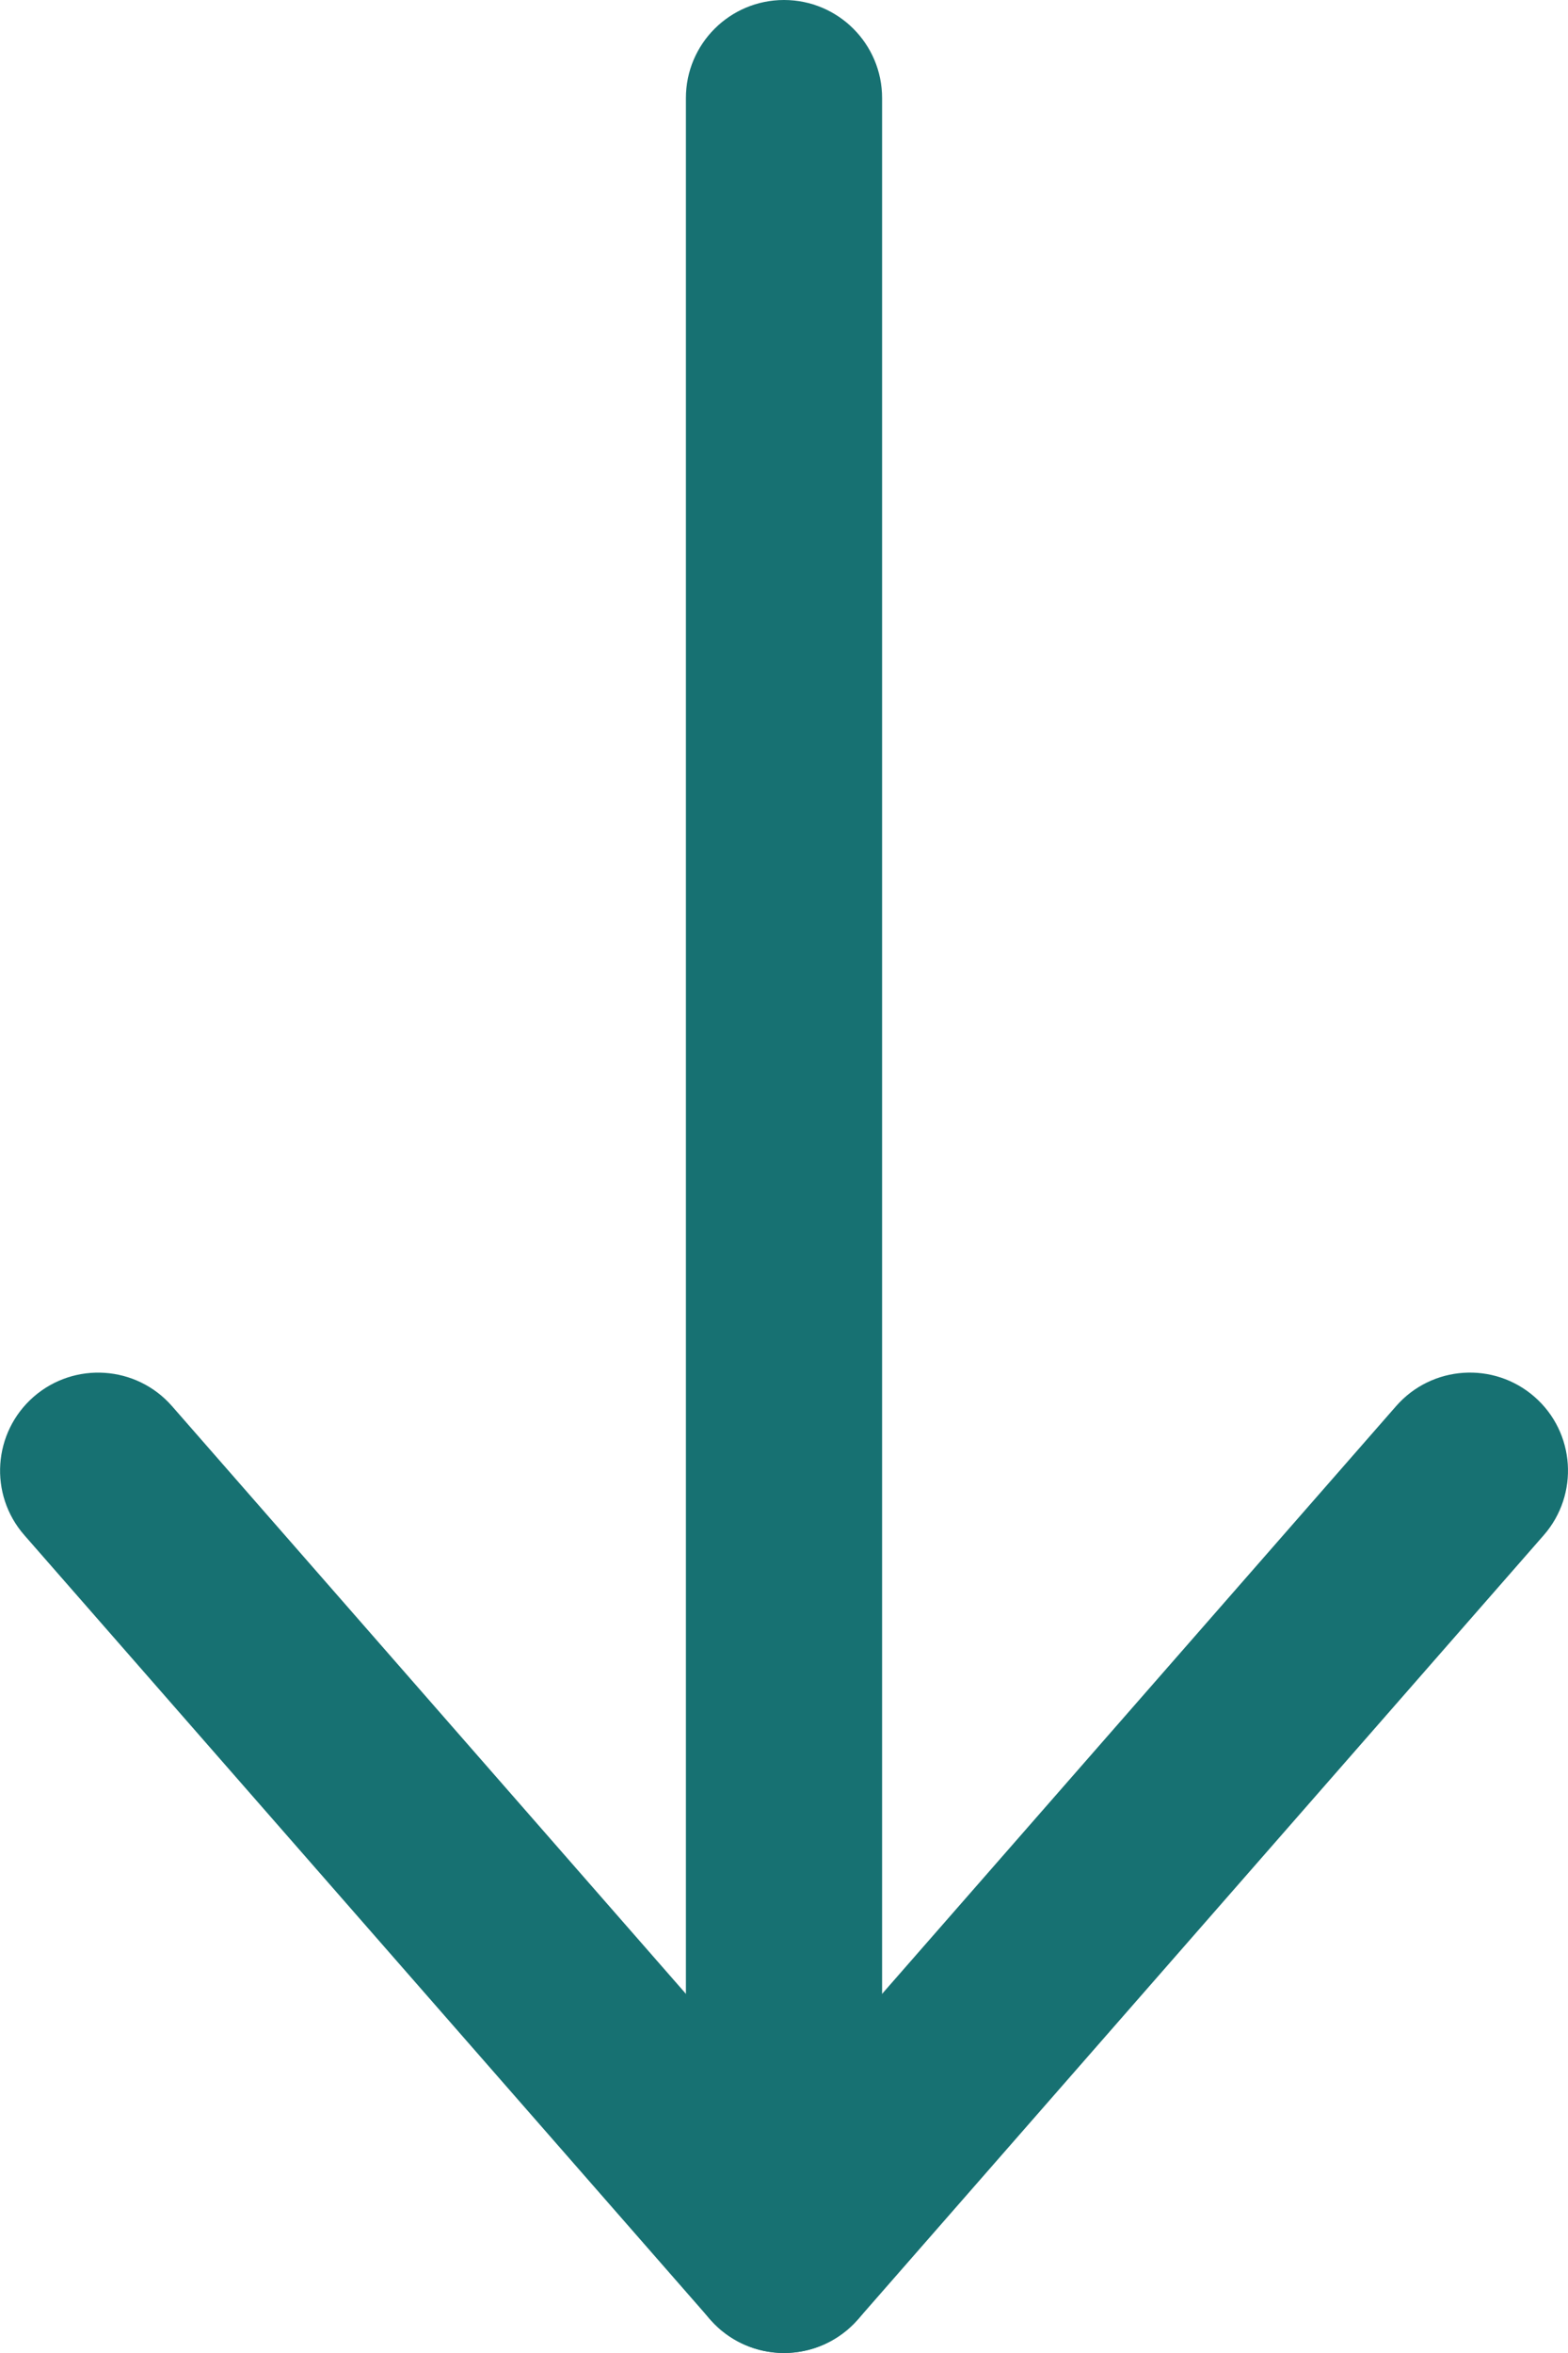 <?xml version="1.0" encoding="utf-8"?>
<!-- Generator: Adobe Illustrator 26.5.0, SVG Export Plug-In . SVG Version: 6.00 Build 0)  -->
<svg version="1.1" xmlns="http://www.w3.org/2000/svg" xmlns:xlink="http://www.w3.org/1999/xlink" x="0px" y="0px"
	 viewBox="0 0 16 24" style="enable-background:new 0 0 16 24;" xml:space="preserve">
<style type="text/css">
	.st0{fill:none;stroke:#177172;stroke-width:4;stroke-linecap:round;stroke-linejoin:round;stroke-miterlimit:10;}
	.st1{fill:none;stroke:#BED6D6;stroke-width:4;stroke-linecap:round;stroke-linejoin:round;stroke-miterlimit:10;}
	.st2{fill:none;stroke:#808080;stroke-width:4;stroke-linecap:round;stroke-linejoin:round;stroke-miterlimit:10;}
	.st3{fill:#FFFFFF;}
	.st4{fill:#529A8C;}
	.st5{fill:none;stroke:#EDEDED;stroke-linecap:round;}
	.st6{fill:none;stroke:#EDEDED;stroke-width:3.002;}
	.st7{fill:none;stroke:#529A8C;stroke-width:3.002;}
	.st8{fill:#CDCDCD;}
	.st9{fill:none;stroke:#529A8C;stroke-width:3.003;}
	.st10{fill:none;stroke:#EDEDED;stroke-width:3.003;}
	.st11{fill:none;stroke:#EDEDED;stroke-width:3.001;}
	.st12{fill:none;stroke:#529A8C;stroke-width:3.001;}
	.st13{fill:none;stroke:#177172;stroke-width:0.5;stroke-linecap:round;}
	.st14{fill:none;stroke:#D5FF4E;stroke-width:1.2;stroke-linecap:square;}
	.st15{fill:none;stroke:#4EFF6A;stroke-width:1.2;stroke-linecap:square;}
	.st16{fill:none;stroke:#D5FF4E;stroke-width:2;stroke-linecap:square;}
	.st17{fill:none;stroke:#D5FF4E;stroke-linecap:square;}
	.st18{fill:#D5FF4E;}
	.st19{fill:none;stroke:#4EFF6A;stroke-linecap:square;}
	.st20{fill:none;stroke:#529B8D;stroke-width:1.5;}
	.st21{fill:none;stroke:#EEEEEE;stroke-width:1.5;}
	.st22{enable-background:new    ;}
	.st23{fill:#686868;}
	.st24{fill:none;stroke:#D5FF4E;stroke-width:2.5;stroke-linecap:square;}
	.st25{fill:none;stroke:#D5FF4E;stroke-width:1.5;stroke-linecap:square;}
	.st26{fill:none;stroke:#4EFF6A;stroke-width:1.5;stroke-linecap:square;}
	.st27{fill:none;stroke:#4EFF6A;stroke-width:2;stroke-linecap:square;}
	.st28{fill:none;stroke:#EEEEEE;stroke-width:3;}
	.st29{fill:none;stroke:#529B8D;stroke-width:3;}
	.st30{fill:none;stroke:#3A3A3A;stroke-width:2;stroke-linecap:round;}
	.st31{fill:none;stroke:#3A3A3A;stroke-width:2;stroke-linecap:round;stroke-linejoin:round;}
	.st32{fill:#EDF4F4;}
	.st33{opacity:0;fill:#FFFFFF;}
	.st34{fill:none;stroke:#FDB640;stroke-width:2;stroke-linecap:round;stroke-linejoin:round;stroke-miterlimit:10;}
	.st35{fill:none;stroke:#3A3A3A;stroke-width:4;stroke-linecap:round;stroke-linejoin:round;}
	.st36{fill:#3A3A3A;}
	.st37{fill:none;stroke:#3A3A3A;stroke-width:2;stroke-linecap:round;stroke-linejoin:round;stroke-miterlimit:10;}
	.st38{fill:none;stroke:#808080;stroke-width:4;stroke-linecap:round;}
	.st39{fill:#231F20;stroke:#231F20;stroke-width:2;stroke-linecap:round;stroke-linejoin:round;stroke-miterlimit:10;}
	.st40{opacity:0.5;fill:#B6E2A7;}
	.st41{fill:none;stroke:#4BFF1E;stroke-width:1.714;stroke-linecap:round;stroke-linejoin:round;}
	.st42{fill:none;stroke:#231F20;stroke-width:2;stroke-linecap:round;stroke-linejoin:round;stroke-miterlimit:10;}
	.st43{fill:#4BFF1E;}
	.st44{fill:#231F20;}
	.st45{fill:none;stroke:#4BFF1E;stroke-width:3.826;stroke-linecap:round;}
	.st46{fill:none;stroke:#3A3A3A;stroke-width:4;stroke-linecap:round;}
	.st47{fill:#4BFF1E;stroke:#231F20;stroke-width:4;stroke-linecap:round;stroke-miterlimit:10;}
	.st48{fill:none;stroke:#231F20;stroke-width:4;stroke-linecap:round;stroke-linejoin:round;stroke-miterlimit:10;}
	.st49{fill:none;stroke:#FFFFFF;stroke-width:3;stroke-linecap:round;stroke-linejoin:round;stroke-miterlimit:10;}
	.st50{fill:none;stroke:#231F20;stroke-width:4;stroke-linecap:round;stroke-miterlimit:10;}
	.st51{fill:none;stroke:#231F20;stroke-width:6;stroke-linecap:round;stroke-miterlimit:10;}
	.st52{fill:none;stroke:#DBE9E9;stroke-width:2;stroke-miterlimit:10;}
	.st53{fill:#ECF3F3;}
	.st54{fill:none;stroke:#4BFF1E;stroke-width:2.323;stroke-linecap:round;}
	.st55{fill:#4BFF1E;stroke:#231F20;stroke-width:2;stroke-linecap:round;stroke-miterlimit:10;}
	.st56{fill:#DBE9E9;stroke:#3A3A3A;stroke-width:10;}
	.st57{fill:#FF05F5;}
	.st58{fill:none;}
	.st59{fill:none;stroke:#3A3A3A;stroke-width:4;stroke-linecap:round;stroke-linejoin:round;stroke-miterlimit:10;}
	.st60{fill:none;stroke:#3A3A3A;stroke-width:4;stroke-linecap:round;stroke-miterlimit:10;}
	.st61{fill:#808080;}
	.st62{fill:none;stroke:#3A3A3A;stroke-width:2;stroke-miterlimit:10;}
	.st63{fill:none;stroke:#808080;stroke-width:2;stroke-miterlimit:10;}
	.st64{fill:none;stroke:#808080;stroke-width:2;stroke-linecap:round;stroke-miterlimit:10;}
	.st65{fill:none;stroke:#3A3A3A;stroke-width:2;stroke-linejoin:round;stroke-miterlimit:10;}
	.st66{fill:none;stroke:#3A3A3A;stroke-width:2;stroke-linecap:round;stroke-miterlimit:10;}
	.st67{fill:#A5A5A5;}
	.st68{fill:url(#Path_14825_00000063627469299674619020000007608134778800087983_);}
	.st69{fill:url(#Path_14826_00000141415758882963305610000017652667910223969669_);}
	.st70{fill:url(#Path_14827_00000048463329611455667300000001089399323135366566_);}
	.st71{fill:url(#Path_14828_00000042706750091544530690000012193150151211211195_);}
	.st72{opacity:0.2;enable-background:new    ;}
	.st73{opacity:0.12;enable-background:new    ;}
	.st74{opacity:0.25;fill:#FFFFFF;enable-background:new    ;}
	.st75{fill:#FFFFFF;stroke:#FFFFFF;stroke-width:0.2;stroke-miterlimit:10;}
	.st76{fill:#FFFFFF;stroke:#7CC37C;stroke-width:2;stroke-linecap:round;stroke-linejoin:round;}
	.st77{fill:none;stroke:#7CC37C;stroke-width:2;stroke-linecap:round;}
	.st78{fill:url(#SVGID_1_);}
	.st79{fill:#898989;}
	.st80{fill:url(#SVGID_00000077285045405373231790000001053981828919663244_);}
	.st81{fill:none;stroke:#898989;stroke-width:2;stroke-linecap:round;stroke-linejoin:round;stroke-miterlimit:10;}
	.st82{fill:url(#SVGID_00000056417339326952759700000005915040869739574954_);}
	.st83{fill:url(#SVGID_00000032635181753246200760000003665494014634968502_);}
	.st84{fill:url(#SVGID_00000083790957719948764970000008548002662234555012_);}
	.st85{fill:url(#SVGID_00000124153082844297871650000007699200939261838998_);}
	.st86{fill:url(#SVGID_00000110442770332869867700000001095813202612541594_);}
	.st87{fill:url(#SVGID_00000097497247395064956480000018230390968184531111_);}
	.st88{fill-rule:evenodd;clip-rule:evenodd;fill:#898989;}
	.st89{fill:url(#SVGID_00000036223392050270721200000014831135777978389896_);}
	.st90{fill:none;stroke:#9B9B9B;stroke-width:2;stroke-linecap:round;stroke-linejoin:round;}
	
		.st91{fill:none;stroke:url(#face_00000173883538798226274060000008262355825381584289_);stroke-width:2;stroke-linecap:round;stroke-linejoin:round;}
	
		.st92{fill:none;stroke:url(#face_00000175324134419738617160000002186153739590638260_);stroke-width:2;stroke-linecap:round;stroke-linejoin:round;}
	
		.st93{fill:none;stroke:url(#face_00000063620732497464286510000001734594839350877327_);stroke-width:2;stroke-linecap:round;stroke-linejoin:round;}
	.st94{fill:none;stroke:#9B9B9B;stroke-linecap:round;}
	.st95{fill:#9B9B9B;}
	.st96{fill:none;stroke:#9B9B9B;}
	.st97{fill:none;stroke:#9B9B9B;stroke-width:2;stroke-linecap:round;stroke-linejoin:round;stroke-miterlimit:10;}
	.st98{fill:none;stroke:#9B9B9B;stroke-miterlimit:10;}
	.st99{fill:none;stroke:#9B9B9B;stroke-linecap:round;stroke-linejoin:round;stroke-miterlimit:10;}
	.st100{fill:none;stroke:#9B9B9B;stroke-width:2;stroke-linecap:square;stroke-linejoin:round;stroke-miterlimit:10;}
	.st101{fill:#FF0000;}
	.st102{fill:#FFCB00;}
	.st103{fill:none;stroke:#686868;stroke-width:0.5;stroke-linecap:round;stroke-linejoin:round;}
	.st104{fill:#B1B1B1;}
	.st105{fill:#177172;}
	.st106{fill:none;stroke:#9B9B9B;stroke-width:0.75;}
	.st107{fill:none;stroke:#9B9B9B;stroke-linecap:square;stroke-linejoin:round;stroke-miterlimit:10;}
	.st108{fill:none;stroke:#9B9B9B;stroke-width:0.5;stroke-linecap:round;stroke-linejoin:round;stroke-miterlimit:10;}
	.st109{fill:#DBE9E9;}
	.st110{fill:url(#SVGID_00000166667013642800305740000017077444094204357013_);}
	.st111{fill:url(#SVGID_00000124865048782888182240000003984352983210004147_);}
	.st112{fill:url(#SVGID_00000147910387654308929820000004869859418895952005_);}
	.st113{fill:url(#SVGID_00000101068020485606579420000014582642178558239409_);}
	.st114{fill:url(#SVGID_00000092439961159720305020000001538810712981297817_);}
	.st115{fill:url(#SVGID_00000137113967678057723060000001307397940581457052_);}
	.st116{fill:url(#SVGID_00000034076502622968647140000001946449412895154084_);}
	.st117{fill:url(#SVGID_00000096739588198298245670000016024223153624536198_);}
	.st118{fill:url(#SVGID_00000183214343777104797150000012798632019557235893_);}
	.st119{fill:none;stroke:#177172;stroke-width:1.68;stroke-linecap:round;}
	.st120{fill:none;stroke:#CDCDCD;stroke-width:2;stroke-linecap:round;stroke-linejoin:round;}
	
		.st121{fill:none;stroke:url(#face_00000120553279505497707140000011143473180375785869_);stroke-width:2;stroke-linecap:round;stroke-linejoin:round;}
	
		.st122{fill:none;stroke:url(#face_00000121248439148598069320000014619387500905905542_);stroke-width:2;stroke-linecap:round;stroke-linejoin:round;}
	.st123{fill:none;stroke:#CDCDCD;stroke-width:2;stroke-linecap:round;stroke-miterlimit:10;}
	.st124{fill:#E0E0E0;}
	.st125{fill:none;stroke:#898989;stroke-width:2;stroke-miterlimit:10;}
	.st126{fill:none;stroke:#898989;stroke-width:2;stroke-linecap:round;stroke-miterlimit:10;}
	.st127{fill:none;stroke:#177172;stroke-width:2;stroke-linecap:round;stroke-miterlimit:10;}
	.st128{fill:none;stroke:#FFFFFF;stroke-linecap:round;stroke-linejoin:round;stroke-miterlimit:10;}
	.st129{fill:none;stroke:#FFFFFF;stroke-miterlimit:10;}
	.st130{fill:none;stroke:#FFFFFF;stroke-linejoin:round;stroke-miterlimit:10;}
	.st131{fill:none;stroke:#FFFFFF;stroke-width:0.938;stroke-miterlimit:10;}
	.st132{fill:none;stroke:#FFFFFF;stroke-width:0.938;stroke-linejoin:round;stroke-miterlimit:10;}
	.st133{fill:#FDB640;}
	.st134{fill:none;stroke:#FFFFFF;stroke-linecap:round;}
	.st135{fill:none;stroke:#177172;stroke-miterlimit:10;}
	.st136{fill:none;stroke:#177172;stroke-linecap:round;stroke-miterlimit:10;}
	.st137{fill:none;stroke:#177172;stroke-linecap:round;stroke-linejoin:round;stroke-miterlimit:10;}
	.st138{fill:none;stroke:#177172;stroke-width:2;stroke-linecap:round;stroke-linejoin:round;stroke-miterlimit:10;}
	.st139{fill:none;stroke:#FFFFFF;stroke-width:0.958;stroke-miterlimit:10;}
	.st140{fill:#FFFFFF;stroke:#177172;stroke-width:2;stroke-linecap:round;stroke-linejoin:round;}
	.st141{fill:none;stroke:#177172;stroke-width:2;stroke-linecap:round;}
	.st142{fill:none;stroke:#177172;}
	.st143{fill:none;stroke:#177172;stroke-width:1.975;stroke-linecap:round;}
	.st144{fill:none;stroke:#898989;stroke-width:2.017;stroke-linecap:round;}
	.st145{fill:none;stroke:#898989;stroke-width:2;stroke-linecap:round;}
	.st146{fill:none;stroke:#898989;stroke-width:1.978;stroke-linecap:round;}
	.st147{fill:none;stroke:#898989;stroke-width:2;}
	.st148{fill:none;stroke:#9B9B9B;stroke-width:2;stroke-miterlimit:10;}
	.st149{fill:none;stroke:#177172;stroke-width:1.861;stroke-linecap:round;stroke-linejoin:round;stroke-miterlimit:10;}
	.st150{fill:none;stroke:#177172;stroke-width:1.833;stroke-linecap:round;stroke-linejoin:round;stroke-miterlimit:10;}
	.st151{fill:url(#SVGID_00000006707748993404893220000013504343511970088101_);}
	.st152{fill:none;stroke:#808080;stroke-width:2;stroke-linecap:round;stroke-linejoin:round;stroke-miterlimit:10;}
	.st153{fill:none;stroke:#177172;stroke-width:2;stroke-miterlimit:10;}
	.st154{fill:none;stroke:#B1B1B1;stroke-width:2;stroke-linecap:round;stroke-linejoin:round;stroke-miterlimit:10;}
	.st155{fill:url(#SVGID_00000095310135438901360820000015165781223516156051_);}
	.st156{fill:url(#SVGID_00000078019770447968069950000008340990496521994906_);}
	.st157{fill:url(#SVGID_00000048474942081089597650000004529991750878554004_);}
	.st158{fill:url(#SVGID_00000075843651603797811710000005102830290481689275_);}
	.st159{fill:#999999;}
	.st160{fill:url(#SVGID_00000075869691957783631920000000332356955965261208_);}
	.st161{fill:none;stroke:#23FF71;stroke-miterlimit:10;}
	.st162{fill:none;stroke:#23FF71;stroke-width:2;stroke-linecap:round;stroke-linejoin:round;stroke-miterlimit:10;}
	.st163{fill:url(#SVGID_00000147197499657765665930000000139222065417802628_);}
	.st164{fill:url(#SVGID_00000153703637836601608820000016070129423250611846_);}
	.st165{display:none;}
	.st166{display:inline;fill:#FF1BF9;}
	.st167{fill:none;stroke:#177172;stroke-width:2;stroke-linecap:round;stroke-linejoin:round;}
	.st168{fill:#3D6E60;}
	.st169{fill:#7DAB84;}
	.st170{fill:#275953;}
	.st171{fill:#285A53;}
	.st172{fill:#A3D19B;}
	.st173{fill:#78A681;}
	.st174{fill:#7EAC84;}
	.st175{fill:#195C5C;}
	.st176{fill:#85B489;}
	.st177{fill:#7AA882;}
	.st178{fill:url(#SVGID_00000162315126291474920930000009626162126442924445_);}
	.st179{fill:url(#SVGID_00000140712396062507671970000005714385214743525793_);}
	.st180{fill:url(#SVGID_00000132047381537456636860000017746112031026638242_);}
	.st181{fill:url(#SVGID_00000175306659190669230500000013440224658206955654_);}
	.st182{fill:none;stroke:#FFFFFF;stroke-width:2.182;stroke-linecap:round;stroke-linejoin:round;}
	.st183{fill:none;stroke:#FFFFFF;stroke-width:2;stroke-linecap:round;}
	.st184{fill:#D9E7E7;}
	.st185{fill:none;stroke:#FFFFFF;stroke-linecap:round;stroke-linejoin:round;}
	.st186{fill:#214496;}
	.st187{fill:#FFEC35;}
	.st188{fill:#FC0013;}
	.st189{fill:#FFC22D;}
	.st190{fill-rule:evenodd;clip-rule:evenodd;fill:#3A3A3A;}
	.st191{fill:url(#SVGID_00000044152396845655780370000004756420070913786282_);}
	.st192{fill:none;stroke:#B1B1B1;stroke-width:2;stroke-miterlimit:10;}
	.st193{fill:none;stroke:#B1B1B1;stroke-width:2;stroke-linecap:round;stroke-miterlimit:10;}
	.st194{fill:none;stroke:#B1B1B1;stroke-width:0.5;stroke-linecap:round;}
	.st195{fill:#529B8B;}
	.st196{fill:#177073;}
	.st197{fill:#B4E2A5;}
	.st198{fill:#84C6A7;}
	.st199{fill:none;stroke:#DEDEDE;stroke-width:0.224;stroke-linecap:round;stroke-linejoin:round;}
	.st200{fill:#B6E2A7;}
	.st201{fill:none;stroke:#9B9B9B;stroke-width:0.959;}
	.st202{fill:none;stroke:#9B9B9B;stroke-width:0.959;stroke-linecap:round;}
	.st203{fill:none;stroke:#177172;stroke-width:0.5;}
	
		.st204{opacity:0.6;fill:none;stroke:#ADADAD;stroke-width:0.472;stroke-linecap:round;stroke-dasharray:2.832,3.304;enable-background:new    ;}
	.st205{fill:none;stroke:#177172;stroke-width:1.18;stroke-linecap:round;stroke-linejoin:round;}
	.st206{fill:none;stroke:#CDCDCD;stroke-width:0.944;stroke-linecap:round;stroke-miterlimit:10;}
	.st207{opacity:0.1;fill:#FDB640;enable-background:new    ;}
	.st208{fill:none;stroke:#EDEDED;stroke-width:3;stroke-linecap:round;stroke-miterlimit:10;}
	.st209{fill:none;stroke:#177172;stroke-width:2.861;stroke-linecap:round;stroke-miterlimit:10;}
	.st210{fill:#9A9A9A;}
	.st211{fill:#FFFFFF;stroke:#177172;stroke-width:0.5;stroke-miterlimit:10;}
	.st212{fill:none;stroke:#B2B2B2;stroke-width:0.5;stroke-linecap:round;}
	.st213{fill:none;stroke:#177172;stroke-width:0.224;stroke-linecap:round;}
	.st214{opacity:0.15;fill:#177172;}
	.st215{opacity:0.2;fill:#FDB640;}
	.st216{fill:none;stroke:#808080;stroke-linecap:round;}
	.st217{fill:#7CC37C;}
	.st218{fill:none;stroke:#DEDEDE;stroke-width:0.25;stroke-linecap:round;stroke-linejoin:round;}
	.st219{fill:none;stroke:#DEDEDE;stroke-width:0.5;stroke-linecap:round;stroke-linejoin:round;}
	.st220{fill:none;stroke:#DEDEDE;stroke-width:0.5;stroke-linecap:round;stroke-linejoin:round;stroke-dasharray:2.905,2.905;}
	.st221{fill:none;stroke:#DEDEDE;stroke-width:0.5;stroke-linecap:round;stroke-linejoin:round;stroke-dasharray:2.939,2.939;}
	.st222{fill:none;stroke:#676767;stroke-width:0.792;stroke-linecap:round;stroke-linejoin:round;}
	.st223{fill:none;stroke:#177171;stroke-width:0.78;stroke-linecap:round;stroke-linejoin:round;}
	.st224{fill:#478B8C;}
	.st225{opacity:0.4;}
	.st226{clip-path:url(#SVGID_00000052085523086084250610000004342732687817067199_);}
	.st227{fill:none;stroke:#177172;stroke-width:0.3;stroke-linecap:square;}
	.st228{fill:#DBE9E9;fill-opacity:0.5;stroke:#177172;stroke-width:0.3;}
	.st229{fill:#EDEDED;}
	.st230{clip-path:url(#SVGID_00000106113007343515345910000000684250034713536925_);}
	.st231{clip-path:url(#SVGID_00000103250304557860682700000017440449833080687756_);}
	.st232{fill:url(#Path_14219_00000015335106209401586470000000547588170237426587_);}
	.st233{fill:url(#Path_14238_00000117634591588476032330000010612102326821520785_);}
	.st234{clip-path:url(#SVGID_00000168836688623366726570000014467993951864496548_);}
	.st235{fill:url(#Path_14219_00000177477167774441929670000009257339231110504883_);}
	.st236{clip-path:url(#SVGID_00000179618998503337485400000003389010405563102630_);}
	.st237{clip-path:url(#SVGID_00000085252849873077116860000016462870167780338053_);}
	.st238{fill:none;stroke:#707070;stroke-linecap:round;}
	.st239{fill:none;stroke:#CDCDCD;stroke-linecap:round;stroke-dasharray:2,5;}
	.st240{fill:none;stroke:#B1B1B1;stroke-width:1.5;stroke-linecap:round;stroke-miterlimit:10;}
	.st241{clip-path:url(#SVGID_00000124125420634647032240000008564959515584909247_);}
	.st242{clip-path:url(#SVGID_00000021825853154588621630000014755482299648814469_);}
	.st243{fill:none;stroke:#E1E1E1;stroke-width:0.5;stroke-linecap:round;stroke-linejoin:round;stroke-dasharray:4,8;}
	.st244{fill:none;stroke:#B1B1B1;stroke-width:2;stroke-linecap:round;}
	.st245{fill:none;stroke:#3A3A3A;stroke-width:0.5;stroke-linecap:round;stroke-miterlimit:10;}
	.st246{fill:none;stroke:#CDCDCD;stroke-linecap:round;stroke-miterlimit:10;}
	.st247{fill:none;stroke:#177172;stroke-width:1.5;stroke-linecap:round;stroke-linejoin:round;}
	.st248{fill:url(#Ellipse_115-9_00000131340143525173890900000009721548978233877633_);}
	.st249{fill:url(#Ellipse_115-10_00000024679764377812515640000012751870592103825027_);}
	.st250{fill:url(#Ellipse_115-11_00000093147607698593791220000003963652946371176632_);}
	.st251{fill:url(#Ellipse_115-12_00000070804048595509184000000012825770979875111821_);}
	.st252{fill:url(#Ellipse_115-13_00000013184166918872084530000005330102723744383921_);}
	.st253{fill:url(#Ellipse_115-14_00000089575931653563481260000003089131558334644102_);}
	.st254{fill:url(#Ellipse_115-15_00000050662400913919842400000006309635567659660955_);}
	.st255{fill:url(#Ellipse_115-16_00000058570282839245652230000008324446099007521684_);}
	.st256{fill:none;stroke:#E1E1E1;stroke-width:0.5;stroke-linecap:round;stroke-linejoin:round;stroke-dasharray:4,7;}
	.st257{fill:url(#Ellipse_115-9_00000065779733219387238380000005723042963095269284_);}
	.st258{fill:url(#Ellipse_115-10_00000124129221623546528160000002666018056467442075_);}
	.st259{fill:url(#Ellipse_115-11_00000128473227758710128370000013176039518717106066_);}
	.st260{fill:url(#Ellipse_115-12_00000023267662183796137860000012169170804714749617_);}
	.st261{fill:url(#Ellipse_115-13_00000008828986862976106250000002035476017051455671_);}
	.st262{fill:url(#Ellipse_115-14_00000056401483837735557130000018015285696933879480_);}
	.st263{fill:url(#Ellipse_115-15_00000167396665167000959530000009105878660096981429_);}
	.st264{fill:url(#Ellipse_115-16_00000031924378331017125200000018255571713239441077_);}
	.st265{fill:#DDDDDD;}
	.st266{fill:#E9E9E9;}
	.st267{fill:url(#SVGID_00000149354243611878659140000014894037794884317579_);}
	.st268{fill:none;stroke:#9B9B9B;stroke-width:2;stroke-linejoin:round;}
	.st269{fill:none;stroke:#9B9B9B;stroke-width:2;stroke-linecap:square;stroke-linejoin:round;}
	.st270{clip-path:url(#SVGID_00000183243088643346123830000010272899934946010243_);}
	.st271{fill:url(#Path_32_00000114062338645337048380000000433471630019622047_);}
	.st272{fill:#B3E1A4;}
	.st273{clip-path:url(#SVGID_00000048489882618773500790000006704914487343762570_);}
	.st274{fill:#F0F6F6;}
	.st275{fill:#DBE9E9;stroke:#666666;stroke-width:2;stroke-miterlimit:10;}
	.st276{fill:#177172;fill-opacity:0.2;stroke:#666666;stroke-width:2;stroke-linejoin:round;}
	.st277{fill:#333333;}
	.st278{fill:#8BB8B8;}
	.st279{opacity:0.199;fill:#177172;enable-background:new    ;}
	.st280{fill:url(#SVGID_00000021085361944411572830000013904550567382405010_);}
	.st281{fill:url(#SVGID_00000098189329085860353110000005322204399683462037_);}
	.st282{fill:url(#SVGID_00000068656751324916229060000005520795767831908752_);}
	.st283{fill:url(#SVGID_00000065036674668930957160000016405234039538121088_);}
	.st284{fill:url(#SVGID_00000098934418131584867170000013987365423629076882_);}
	.st285{fill:url(#SVGID_00000181087068168037385750000000412326717156858534_);}
	.st286{fill:url(#SVGID_00000005227968296728483240000006231951158408151698_);}
	.st287{fill:url(#SVGID_00000168818047725458578950000004666798641694891936_);}
	.st288{fill:url(#SVGID_00000147205139047130022890000016979791688973777043_);}
	.st289{fill:url(#SVGID_00000009558146680555027200000001540218224014394039_);}
	.st290{fill:url(#SVGID_00000093142186890054632810000010424216687215977866_);}
	.st291{fill:url(#SVGID_00000000902277491758015330000011630913254822150565_);}
	.st292{fill:url(#SVGID_00000085966634158551900350000000264244401443885754_);}
	.st293{fill:url(#SVGID_00000129888087567643024420000004321536132119744938_);}
	.st294{fill:url(#SVGID_00000140713899878140811120000008802228807884375964_);}
	.st295{fill:url(#SVGID_00000062153715838103669580000001647395063638160057_);}
	.st296{fill:url(#SVGID_00000124133842244818278990000018013045706976015535_);}
	.st297{fill:none;stroke:#808080;stroke-width:2;stroke-linecap:round;stroke-linejoin:round;}
	.st298{fill:none;stroke:#808080;stroke-width:6;stroke-miterlimit:10;}
	.st299{fill:none;stroke:#808080;stroke-width:6;stroke-linecap:round;stroke-linejoin:round;}
	.st300{fill:none;stroke:#808080;stroke-width:6;stroke-linecap:round;stroke-linejoin:round;stroke-miterlimit:10;}
	.st301{fill:#808080;stroke:#808080;stroke-width:6;stroke-linecap:round;stroke-linejoin:round;stroke-miterlimit:10;}
	.st302{fill:none;stroke:#FFFFFF;stroke-width:4;stroke-linecap:round;}
	.st303{fill:#000202;}
	.st304{fill:#FEB740;}
	.st305{fill:none;stroke:#177178;stroke-width:2;stroke-linecap:round;stroke-linejoin:round;stroke-miterlimit:10;}
	.st306{fill:#B4E2A5;stroke:#177172;stroke-width:1.917;stroke-miterlimit:10;}
	.st307{fill:none;stroke:#177172;stroke-width:2;stroke-linecap:round;stroke-miterlimit:10.005;}
	.st308{fill:url(#SVGID_00000020372502041283103880000012996768719449290122_);}
	.st309{fill:#DAE8E8;stroke:#177172;stroke-width:2;stroke-miterlimit:10;}
	.st310{fill:#F9F9F9;stroke:#808080;stroke-width:2;stroke-miterlimit:10;}
	.st311{fill:#F9F9F9;stroke:#808080;stroke-width:2;stroke-linecap:round;stroke-linejoin:round;stroke-miterlimit:10;}
	.st312{fill:url(#SVGID_00000057125406044814576810000012752403181060726425_);}
	
		.st313{fill-rule:evenodd;clip-rule:evenodd;fill:none;stroke:#808080;stroke-width:2;stroke-linecap:round;stroke-linejoin:round;stroke-miterlimit:10;}
	.st314{fill:none;stroke:#808080;stroke-width:2.2;stroke-linecap:round;stroke-linejoin:round;stroke-miterlimit:10;}
	.st315{fill:none;stroke:#808080;stroke-miterlimit:10;}
	.st316{fill:#59A899;}
	.st317{fill:#7AE7D3;}
	.st318{fill:#529B8D;}
	.st319{fill:#458176;}
	.st320{fill:#305B53;}
	.st321{fill:url(#SVGID_00000105387498335319290310000003175098840349065121_);}
	.st322{fill:url(#SVGID_00000044900853424102115970000006261450586771197569_);}
	.st323{fill:none;stroke:#999999;stroke-width:2;stroke-linecap:round;stroke-linejoin:round;stroke-miterlimit:10;}
	.st324{fill:#F9F9F9;stroke:#177172;stroke-width:2;stroke-linecap:round;stroke-linejoin:round;stroke-miterlimit:10;}
	.st325{fill:#010000;}
	.st326{fill:#00925C;}
	.st327{fill:url(#SVGID_00000164473520997156632910000002649315015423644289_);}
	.st328{fill:url(#SVGID_00000151526307532356361890000006295546683657341316_);}
	.st329{fill:url(#SVGID_00000127764802090127241210000012016479851934570368_);}
	.st330{fill:url(#SVGID_00000010277676289659636170000014933973102165463977_);}
	.st331{fill:url(#SVGID_00000049905033787684317660000015189499121092024464_);}
	.st332{fill:url(#SVGID_00000079486045085203488660000015500322215188348603_);}
	.st333{fill:url(#SVGID_00000032636293602859387490000008033504835534928045_);}
	.st334{fill:url(#SVGID_00000059997917829509474320000010111405724236780479_);}
	.st335{fill:url(#SVGID_00000165929797148020401230000001951020261250681525_);}
	.st336{fill:url(#SVGID_00000052801668204614737970000010895646849166740134_);}
	.st337{fill:url(#SVGID_00000098199571803954385060000013588939427436692379_);}
	.st338{fill:url(#SVGID_00000019659347899216921950000002997632911793215912_);}
	.st339{fill:url(#SVGID_00000029014397863903496760000012751579971348993168_);}
	.st340{fill:url(#SVGID_00000166637392726339078550000000150058609680340154_);}
	.st341{fill:url(#SVGID_00000156551554127273670160000001812986721591077027_);}
	.st342{fill:#7DAC85;}
	.st343{fill:#A4D29C;}
	.st344{fill:#78A782;}
	.st345{fill:#7EAD85;}
	.st346{fill:#86B58A;}
	.st347{fill:#7AA983;}
	.st348{fill:url(#SVGID_00000102529117249629072710000001068919305842163876_);}
	.st349{fill:url(#SVGID_00000040574010471963089210000016393997056202720134_);}
	.st350{fill:url(#SVGID_00000071547817161628935670000001536362288740577194_);}
	.st351{fill:url(#SVGID_00000117665376415007584990000005206397144445554098_);}
	.st352{fill:none;stroke:#B4E2A5;stroke-width:2;stroke-linecap:round;stroke-linejoin:round;stroke-miterlimit:10;}
	.st353{fill:#B1B1B1;stroke:#B1B1B1;stroke-width:2;stroke-linecap:round;stroke-linejoin:round;stroke-miterlimit:10;}
	.st354{fill:none;stroke:#FDB640;stroke-width:2;stroke-linecap:round;stroke-linejoin:round;}
	.st355{fill:#177172;stroke:#177172;stroke-width:2;stroke-linecap:round;stroke-linejoin:round;stroke-miterlimit:10;}
	.st356{fill:#B3E1A4;stroke:#B3E1A4;stroke-width:2;stroke-linecap:round;stroke-linejoin:round;stroke-miterlimit:10;}
	.st357{fill:#CDCDCD;stroke:#CDCDCD;stroke-width:2;stroke-linecap:round;stroke-linejoin:round;stroke-miterlimit:10;}
	.st358{fill:#B3E1A4;stroke:#177172;stroke-width:2;stroke-linecap:round;stroke-linejoin:round;stroke-miterlimit:10;}
	.st359{fill:#FDB640;stroke:#FDB640;stroke-width:2;stroke-linecap:round;stroke-linejoin:round;stroke-miterlimit:10;}
	.st360{fill:none;stroke:#FF27FE;stroke-width:0.25;stroke-miterlimit:10;}
	.st361{opacity:0.4;fill:#FF5CEE;}
	.st362{fill:none;stroke:#FF5CEE;stroke-miterlimit:10;}
	.st363{fill:none;stroke:#FF5CEE;stroke-miterlimit:10;stroke-dasharray:4.843,4.843;}
	.st364{fill:url(#SVGID_00000060749092733119419270000016484288533813876122_);}
	.st365{fill:none;stroke:#CECECE;stroke-width:2;stroke-linecap:round;stroke-linejoin:round;stroke-miterlimit:10;}
	.st366{fill:url(#SVGID_00000042698843349061499490000003190463458240885943_);}
	.st367{fill:url(#SVGID_00000090974709655914922140000007351832120792058303_);}
	.st368{fill:#B2B2B2;}
	.st369{fill:url(#SVGID_00000075160649607971192890000005537458031151015847_);}
	.st370{fill:#CECECE;}
	.st371{fill:none;stroke:#FEB740;stroke-width:2;stroke-linecap:round;stroke-linejoin:round;stroke-miterlimit:10;}
	.st372{fill:none;stroke:#C53F00;stroke-width:1.5;stroke-miterlimit:10;}
	.st373{opacity:0;fill:#FFFFFF;stroke:#FFFFFF;stroke-width:0;stroke-miterlimit:10;}
	.st374{fill:none;stroke:#FFFFFF;stroke-width:2.114;stroke-linecap:round;stroke-linejoin:round;stroke-miterlimit:10;}
	.st375{fill:none;stroke:#FFFFFF;stroke-width:2;stroke-linecap:round;stroke-linejoin:round;stroke-miterlimit:10;}
	.st376{fill:none;stroke:#808080;stroke-width:6;stroke-linejoin:round;}
	.st377{fill:none;stroke:#808080;stroke-width:2;stroke-linejoin:round;}
	.st378{fill:none;stroke:#808080;stroke-width:1.871;stroke-linecap:round;stroke-linejoin:round;}
	.st379{fill:#EEF5F5;}
	.st380{fill:#84C7A8;}
	.st381{fill:none;stroke:#177073;stroke-width:6;stroke-miterlimit:10;}
	.st382{fill:none;stroke:#529B8B;stroke-width:6;stroke-miterlimit:10;}
	.st383{fill:none;stroke:#B4E2A5;stroke-width:6;stroke-miterlimit:10;}
	.st384{fill:none;stroke:#84C6A7;stroke-width:6;stroke-miterlimit:10;}
	.st385{fill:none;stroke:#177073;stroke-width:4;stroke-miterlimit:10;}
	.st386{opacity:0.25;fill:none;stroke:#177172;stroke-width:4;stroke-miterlimit:10;}
	.st387{opacity:0.3;fill:none;stroke:#B4E2A5;stroke-width:4;stroke-miterlimit:10;}
	.st388{opacity:0.3;fill:none;stroke:#84C6A7;stroke-width:4;stroke-miterlimit:10;}
	.st389{opacity:0.3;}
	.st390{opacity:0.8;}
	.st391{fill:none;stroke:#9C9C9C;stroke-width:4;stroke-linecap:round;stroke-miterlimit:10;}
	.st392{fill:none;stroke:#808080;stroke-width:4;}
	.st393{fill:#30FF08;}
	.st394{fill:none;stroke:#EDF4F4;stroke-width:2;stroke-miterlimit:10;}
	.st395{fill:none;stroke:#B2B2B2;stroke-width:1.8;stroke-linecap:round;stroke-miterlimit:10;}
	.st396{fill:none;stroke:#B2B2B2;stroke-width:2;stroke-linecap:round;}
	.st397{fill:none;stroke:#EDF4F4;stroke-width:2;stroke-linecap:round;stroke-miterlimit:10;}
	.st398{fill:none;stroke:#B2B2B2;stroke-width:1.8;stroke-linecap:round;}
	.st399{fill:none;stroke:#EDF4F4;stroke-width:2.432;stroke-linecap:round;stroke-miterlimit:10;}
	.st400{fill:none;stroke:#B2B2B2;stroke-width:2;stroke-linecap:round;stroke-miterlimit:10;}
	.st401{fill:none;stroke:#EDF4F4;stroke-width:3;stroke-linecap:round;stroke-miterlimit:10;}
	.st402{fill:none;stroke:#EDF4F4;stroke-width:2.382;stroke-linecap:round;stroke-miterlimit:10;}
	.st403{fill-rule:evenodd;clip-rule:evenodd;fill:none;stroke:#EDF4F4;stroke-width:2;stroke-miterlimit:10;}
	.st404{fill:none;stroke:#EDF4F4;stroke-width:3;stroke-miterlimit:10;}
	.st405{fill:#43FF19;}
	.st406{fill:#FF21FB;}
	.st407{fill:none;stroke:#EDF4F4;stroke-width:2;stroke-linecap:round;stroke-linejoin:round;stroke-miterlimit:10;}
	.st408{fill:none;stroke:#EDF4F4;stroke-width:3;stroke-linecap:round;stroke-linejoin:round;stroke-miterlimit:10;}
	.st409{fill:#10B200;}
	.st410{fill:none;stroke:#10B200;stroke-width:2;stroke-linecap:round;stroke-linejoin:round;stroke-miterlimit:10;}
	.st411{fill:none;stroke:#C53F00;stroke-width:3;stroke-miterlimit:10;}
	.st412{fill:none;stroke:#CECECE;stroke-width:3;}
	.st413{fill:none;stroke:#177172;stroke-width:3;}
	.st414{fill:none;stroke:#E3429E;stroke-width:2;stroke-linecap:round;stroke-linejoin:round;stroke-miterlimit:10;}
	.st415{fill:none;stroke:#FF05F5;stroke-width:3;stroke-miterlimit:10;}
	.st416{fill:none;stroke:#177172;stroke-width:3;stroke-miterlimit:10;}
	.st417{fill:none;stroke:#177172;stroke-width:1.6;stroke-linecap:round;stroke-linejoin:round;}
	.st418{fill:url(#Path_17321_00000175289164692155009760000007682923157749409703_);}
	.st419{fill:none;stroke:#177172;stroke-dasharray:4;}
	.st420{fill:#9C9C9C;}
	.st421{fill:#DCEAEA;}
	.st422{fill:#8A8A8A;}
	.st423{fill:url(#Path_138_00000017491031540462450160000003312018423809867416_);}
	.st424{fill:#DAE8E8;}
	
		.st425{fill:none;stroke:url(#face_00000105384982799760148600000017785730968067989693_);stroke-width:2;stroke-linecap:round;stroke-linejoin:round;}
	
		.st426{fill:none;stroke:url(#face_00000015350598991881252110000017128643441292648859_);stroke-width:2;stroke-linecap:round;stroke-linejoin:round;}
	
		.st427{fill:none;stroke:url(#face_00000074431347972013229320000016599610956950597786_);stroke-width:2;stroke-linecap:round;stroke-linejoin:round;}
	
		.st428{fill:none;stroke:url(#face_00000142897824171894559010000013931857887361316754_);stroke-width:2;stroke-linecap:round;stroke-linejoin:round;}
	.st429{fill:none;stroke:#529B8B;stroke-width:2;stroke-miterlimit:10;}
	.st430{fill:none;stroke:#177073;stroke-width:2;stroke-miterlimit:10;}
	.st431{fill:none;stroke:#B4E2A5;stroke-width:2;stroke-miterlimit:10;}
	.st432{fill:none;stroke:#84C6A7;stroke-width:2;stroke-miterlimit:10;}
	.st433{fill:none;stroke:#CDCDCD;stroke-width:0.75;stroke-miterlimit:10;}
	.st434{fill:none;stroke:#CDCDCD;stroke-width:0.75;stroke-linecap:round;stroke-miterlimit:10;}
	
		.st435{fill:none;stroke:url(#SVGID_00000043438735375616804930000017115762445133621434_);stroke-width:2;stroke-linecap:round;stroke-linejoin:round;}
	
		.st436{fill:none;stroke:url(#face_00000027594561435118711090000005402039309711217297_);stroke-width:2;stroke-linecap:round;stroke-linejoin:round;}
	
		.st437{fill:none;stroke:url(#face_00000085233107028057810190000015884462939713436833_);stroke-width:2;stroke-linecap:round;stroke-linejoin:round;}
	
		.st438{fill:none;stroke:url(#face_00000098193997698241676900000005126024872886409354_);stroke-width:2;stroke-linecap:round;stroke-linejoin:round;}
	
		.st439{fill:none;stroke:url(#face_00000054957184661701250940000010824834578263040691_);stroke-width:2;stroke-linecap:round;stroke-linejoin:round;}
	.st440{fill:none;stroke:#CDCDCD;stroke-width:0.5;stroke-miterlimit:10;}
	.st441{fill:none;stroke:#CDCDCD;stroke-width:0.5;stroke-linecap:round;stroke-miterlimit:10;}
	
		.st442{fill:none;stroke:url(#SVGID_00000129897438205343834930000008515423317841997230_);stroke-width:2;stroke-linecap:round;stroke-linejoin:round;}
	
		.st443{fill:none;stroke:url(#face_00000049219368952230084300000013946663887960967088_);stroke-width:2;stroke-linecap:round;stroke-linejoin:round;}
	
		.st444{fill:none;stroke:url(#face_00000098194037508004802330000013819931783480352662_);stroke-width:2;stroke-linecap:round;stroke-linejoin:round;}
	
		.st445{fill:none;stroke:url(#face_00000067952581777573216780000007573229025000133566_);stroke-width:2;stroke-linecap:round;stroke-linejoin:round;}
	.st446{fill:#8CC53F;}
	.st447{fill:none;stroke:#898989;stroke-width:4;stroke-linecap:round;stroke-linejoin:round;stroke-miterlimit:10;}
	.st448{fill:#FEB720;}
	.st449{clip-path:url(#SVGID_00000094586194291112977970000002167950910016542111_);}
	.st450{fill:none;stroke:#898989;stroke-width:1.886;stroke-linecap:round;stroke-linejoin:round;stroke-miterlimit:10;}
	.st451{fill:none;stroke:#177172;stroke-width:1.886;stroke-linecap:round;stroke-linejoin:round;stroke-miterlimit:10;}
	.st452{fill:#8EB3B3;}
	
		.st453{fill-rule:evenodd;clip-rule:evenodd;fill:#FFFFFF;stroke:#808080;stroke-width:4;stroke-linecap:round;stroke-linejoin:round;stroke-miterlimit:10;}
	.st454{fill:none;stroke:#177172;stroke-width:4;stroke-linecap:round;stroke-miterlimit:10;}
	.st455{opacity:0.997;fill:#FEB740;enable-background:new    ;}
	.st456{fill:none;stroke:#808080;stroke-width:3.976;stroke-linecap:round;}
	.st457{fill:none;stroke:#808080;stroke-width:4.04;stroke-linecap:round;}
	.st458{fill:none;stroke:#FFF100;stroke-width:2;stroke-linecap:round;stroke-linejoin:round;}
	.st459{fill:none;stroke:#3A3A3A;stroke-width:0.927;stroke-miterlimit:10;}
	.st460{fill:none;stroke:#3A3A3A;stroke-width:0.882;stroke-linecap:round;}
	.st461{fill:none;stroke:#3A3A3A;stroke-width:0.882;stroke-linecap:round;stroke-linejoin:round;}
	.st462{display:none;opacity:0.5;}
	.st463{display:inline;}
	.st464{clip-path:url(#SVGID_00000155860590236571799670000016410797003120107935_);enable-background:new    ;}
	.st465{fill:#FEFEFE;}
	.st466{fill:#FDFDFD;}
	.st467{fill:#FCFCFC;}
	.st468{fill:#FBFBFB;}
	.st469{fill:#FAFAFA;}
	.st470{fill:#F9F9F9;}
	.st471{fill:#F8F8F8;}
	.st472{fill:#F7F7F7;}
	.st473{fill:#F6F6F6;}
	.st474{fill:#F5F5F5;}
	.st475{fill:#F4F4F4;}
	.st476{fill:#F3F3F3;}
	.st477{fill:#F2F2F2;}
	.st478{fill:#F1F1F1;}
	.st479{fill:#F0F0F0;}
	.st480{fill:#EFEFEF;}
	.st481{fill:#EEEEEE;}
	.st482{fill:#ECECEC;}
	.st483{fill:#EBEBEB;}
	.st484{fill:#EAEAEA;}
	.st485{fill:#E8E8E8;}
	.st486{fill:#E7E7E7;}
	.st487{fill:#E6E6E6;}
	.st488{clip-path:url(#SVGID_00000155860590236571799670000016410797003120107935_);}
	.st489{clip-path:url(#SVGID_00000089557456852086023560000004127155829057192366_);enable-background:new    ;}
	.st490{clip-path:url(#SVGID_00000089557456852086023560000004127155829057192366_);}
	.st491{clip-path:url(#SVGID_00000070821573519785204200000007294687137946509733_);enable-background:new    ;}
	.st492{clip-path:url(#SVGID_00000070821573519785204200000007294687137946509733_);}
	.st493{clip-path:url(#SVGID_00000123423585656545251420000006172447111143217334_);enable-background:new    ;}
	.st494{clip-path:url(#SVGID_00000123423585656545251420000006172447111143217334_);}
	.st495{clip-path:url(#SVGID_00000091728419399760732690000015650403399700766651_);enable-background:new    ;}
	.st496{clip-path:url(#SVGID_00000091728419399760732690000015650403399700766651_);}
	.st497{clip-path:url(#SVGID_00000160186828040080573760000015110447365480944295_);enable-background:new    ;}
	.st498{clip-path:url(#SVGID_00000160186828040080573760000015110447365480944295_);}
	.st499{clip-path:url(#SVGID_00000050633309592049101990000010908815515366641334_);enable-background:new    ;}
	.st500{clip-path:url(#SVGID_00000050633309592049101990000010908815515366641334_);}
	.st501{clip-path:url(#SVGID_00000102534285436182352930000017086742496874006150_);enable-background:new    ;}
	.st502{clip-path:url(#SVGID_00000102534285436182352930000017086742496874006150_);}
	.st503{clip-path:url(#SVGID_00000037688935357116401170000011497350713297896127_);enable-background:new    ;}
	.st504{clip-path:url(#SVGID_00000037688935357116401170000011497350713297896127_);}
	.st505{clip-path:url(#SVGID_00000146463920444228374690000010322247602623674529_);enable-background:new    ;}
	.st506{clip-path:url(#SVGID_00000146463920444228374690000010322247602623674529_);}
	.st507{clip-path:url(#SVGID_00000057865923277457273480000004867092971150211766_);enable-background:new    ;}
	.st508{clip-path:url(#SVGID_00000057865923277457273480000004867092971150211766_);}
	.st509{clip-path:url(#SVGID_00000047051004673049894410000010293647789285947063_);enable-background:new    ;}
	.st510{clip-path:url(#SVGID_00000047051004673049894410000010293647789285947063_);}
	.st511{clip-path:url(#SVGID_00000138546017183121522700000001573796983757451668_);enable-background:new    ;}
	.st512{clip-path:url(#SVGID_00000138546017183121522700000001573796983757451668_);}
	.st513{clip-path:url(#SVGID_00000015317846278683873450000000912638473696192959_);enable-background:new    ;}
	.st514{clip-path:url(#SVGID_00000015317846278683873450000000912638473696192959_);}
	.st515{clip-path:url(#SVGID_00000104671757447931997430000006073088039151141038_);enable-background:new    ;}
	.st516{clip-path:url(#SVGID_00000104671757447931997430000006073088039151141038_);}
	.st517{clip-path:url(#SVGID_00000158004557257898772060000004134058508398998951_);enable-background:new    ;}
	.st518{clip-path:url(#SVGID_00000158004557257898772060000004134058508398998951_);}
	.st519{clip-path:url(#SVGID_00000168108083366024737000000004010114216424796044_);enable-background:new    ;}
	.st520{clip-path:url(#SVGID_00000168108083366024737000000004010114216424796044_);}
	.st521{clip-path:url(#SVGID_00000025443334623434571430000001552747322871287203_);enable-background:new    ;}
	.st522{clip-path:url(#SVGID_00000025443334623434571430000001552747322871287203_);}
	.st523{fill:none;stroke:#EB008B;stroke-width:0.421;stroke-miterlimit:10;}
	.st524{fill:none;stroke:#EB008B;stroke-width:0.438;stroke-miterlimit:10;}
	.st525{fill:#EB008B;}
	.st526{fill:#808080;stroke:#808080;stroke-width:0.4;stroke-miterlimit:10;}
	.st527{fill:#177172;stroke:#177172;stroke-width:0.4;stroke-miterlimit:10;}
	.st528{fill:#FFFFFF;stroke:#808080;stroke-width:2;stroke-miterlimit:10;}
	.st529{fill:none;stroke:#808080;stroke-width:4;stroke-miterlimit:10;}
	.st530{fill:#FFF100;}
	.st531{fill:none;stroke:#FFF100;stroke-width:4;stroke-miterlimit:10;}
	.st532{clip-path:url(#SVGID_00000112621757919589074230000000215028205818409095_);enable-background:new    ;}
	.st533{clip-path:url(#SVGID_00000112621757919589074230000000215028205818409095_);}
	.st534{clip-path:url(#SVGID_00000098913741125740521510000000864158097556294563_);enable-background:new    ;}
	.st535{clip-path:url(#SVGID_00000098913741125740521510000000864158097556294563_);}
	.st536{clip-path:url(#SVGID_00000049215873097366422080000012141036077454355337_);enable-background:new    ;}
	.st537{clip-path:url(#SVGID_00000072970728887847257410000004556743148453780385_);enable-background:new    ;}
	.st538{clip-path:url(#SVGID_00000072970728887847257410000004556743148453780385_);}
	
		.st539{fill-rule:evenodd;clip-rule:evenodd;fill:none;stroke:#177172;stroke-width:1.278;stroke-linecap:round;stroke-miterlimit:10;}
	.st540{fill-rule:evenodd;clip-rule:evenodd;fill:#177172;}
	.st541{clip-path:url(#SVGID_00000052782464882840054800000001884999553687289004_);enable-background:new    ;}
	.st542{clip-path:url(#SVGID_00000122710726634571159350000017212656265942485684_);enable-background:new    ;}
	.st543{clip-path:url(#SVGID_00000122710726634571159350000017212656265942485684_);}
	.st544{clip-path:url(#SVGID_00000183936906199971443460000007368070421094962354_);enable-background:new    ;}
	.st545{clip-path:url(#SVGID_00000070819401055610994660000017332857944083474612_);enable-background:new    ;}
	.st546{clip-path:url(#SVGID_00000070819401055610994660000017332857944083474612_);}
	
		.st547{fill-rule:evenodd;clip-rule:evenodd;fill:none;stroke:#177172;stroke-width:0.546;stroke-linecap:round;stroke-miterlimit:10;}
	.st548{clip-path:url(#SVGID_00000142146726675175811080000015361524840778773413_);enable-background:new    ;}
	.st549{clip-path:url(#SVGID_00000121253910374933005620000010162046624656337343_);enable-background:new    ;}
	.st550{clip-path:url(#SVGID_00000121253910374933005620000010162046624656337343_);}
	.st551{clip-path:url(#SVGID_00000085246640306602955990000012704439235243503007_);enable-background:new    ;}
	.st552{clip-path:url(#SVGID_00000085246640306602955990000012704439235243503007_);}
	.st553{clip-path:url(#SVGID_00000036940836432103793960000006282599422374451352_);enable-background:new    ;}
	
		.st554{fill-rule:evenodd;clip-rule:evenodd;fill:none;stroke:#177172;stroke-width:0.381;stroke-linecap:round;stroke-miterlimit:10;}
	.st555{clip-path:url(#SVGID_00000035516374850913157580000012647042516116687021_);enable-background:new    ;}
	.st556{clip-path:url(#SVGID_00000063630549917389370440000015167881091295936167_);enable-background:new    ;}
	.st557{clip-path:url(#SVGID_00000063630549917389370440000015167881091295936167_);}
	.st558{clip-path:url(#SVGID_00000033327779896038464610000013384278663988054412_);enable-background:new    ;}
	.st559{clip-path:url(#SVGID_00000172420666366653672040000009735350912200418213_);enable-background:new    ;}
	.st560{clip-path:url(#SVGID_00000172420666366653672040000009735350912200418213_);}
	
		.st561{fill-rule:evenodd;clip-rule:evenodd;fill:none;stroke:#177172;stroke-width:0.52;stroke-linecap:round;stroke-miterlimit:10;}
	.st562{clip-path:url(#SVGID_00000088820214865317843860000005006672125112702367_);enable-background:new    ;}
	.st563{clip-path:url(#SVGID_00000139254447398981810220000008586498977089410489_);enable-background:new    ;}
	.st564{clip-path:url(#SVGID_00000139254447398981810220000008586498977089410489_);}
	.st565{clip-path:url(#SVGID_00000153686901613756498820000010926665039466712224_);enable-background:new    ;}
	.st566{clip-path:url(#SVGID_00000072969535476658437520000007786718674830439079_);enable-background:new    ;}
	.st567{clip-path:url(#SVGID_00000072969535476658437520000007786718674830439079_);}
	.st568{clip-path:url(#SVGID_00000169551986551777873680000000782734582193154728_);enable-background:new    ;}
	.st569{clip-path:url(#SVGID_00000079467277385483316150000010309360512161224619_);enable-background:new    ;}
	.st570{clip-path:url(#SVGID_00000079467277385483316150000010309360512161224619_);}
	.st571{clip-path:url(#SVGID_00000010296447337023181780000014202305404971691705_);enable-background:new    ;}
	.st572{clip-path:url(#SVGID_00000010296447337023181780000014202305404971691705_);}
	.st573{clip-path:url(#SVGID_00000016056934494199077200000011331998356362634376_);enable-background:new    ;}
	.st574{clip-path:url(#SVGID_00000020398501856770551670000006248057774438096812_);enable-background:new    ;}
	.st575{clip-path:url(#SVGID_00000182526637586569741170000010202928509136679096_);enable-background:new    ;}
	.st576{clip-path:url(#SVGID_00000182526637586569741170000010202928509136679096_);}
	.st577{clip-path:url(#SVGID_00000073699952826911180030000016364538993743628987_);enable-background:new    ;}
	.st578{clip-path:url(#SVGID_00000110459963334845997800000007432277861598205060_);enable-background:new    ;}
	.st579{clip-path:url(#SVGID_00000110459963334845997800000007432277861598205060_);}
	
		.st580{fill-rule:evenodd;clip-rule:evenodd;fill:none;stroke:#177172;stroke-width:0.363;stroke-linecap:round;stroke-miterlimit:10;}
	.st581{clip-path:url(#SVGID_00000039135174444081920060000013701485046714103175_);enable-background:new    ;}
	.st582{clip-path:url(#SVGID_00000042010735051597750860000007649849695823255983_);enable-background:new    ;}
	.st583{clip-path:url(#SVGID_00000042010735051597750860000007649849695823255983_);}
	.st584{clip-path:url(#SVGID_00000076566525871068587910000008756789322756462489_);enable-background:new    ;}
	.st585{clip-path:url(#SVGID_00000026877234552875156790000012080176829631429560_);enable-background:new    ;}
	.st586{clip-path:url(#SVGID_00000026877234552875156790000012080176829631429560_);}
	.st587{clip-path:url(#SVGID_00000078042154847743178810000000391420054104699836_);enable-background:new    ;}
	.st588{clip-path:url(#SVGID_00000071542588026079007710000017024896016115426971_);enable-background:new    ;}
	.st589{clip-path:url(#SVGID_00000071542588026079007710000017024896016115426971_);}
	.st590{clip-path:url(#SVGID_00000013897370082870480960000009040877691949355153_);enable-background:new    ;}
	.st591{clip-path:url(#SVGID_00000074412955657246255730000014587772726917342651_);enable-background:new    ;}
	.st592{clip-path:url(#SVGID_00000074412955657246255730000014587772726917342651_);}
	
		.st593{fill-rule:evenodd;clip-rule:evenodd;fill:none;stroke:#177172;stroke-width:0.364;stroke-linecap:round;stroke-miterlimit:10;}
	.st594{clip-path:url(#SVGID_00000145772084988210127810000016673193424741628849_);enable-background:new    ;}
	.st595{clip-path:url(#SVGID_00000173123032127769059640000002748056880369876369_);enable-background:new    ;}
	.st596{clip-path:url(#SVGID_00000173123032127769059640000002748056880369876369_);}
	.st597{clip-path:url(#SVGID_00000097494801799977410730000016456877125549817506_);enable-background:new    ;}
	.st598{clip-path:url(#SVGID_00000010269673405099672750000007405120045372878259_);enable-background:new    ;}
	.st599{clip-path:url(#SVGID_00000010269673405099672750000007405120045372878259_);}
	.st600{clip-path:url(#SVGID_00000065072719277300987680000006987184386625471637_);enable-background:new    ;}
	.st601{clip-path:url(#SVGID_00000056409231455403841150000008669803798699811990_);enable-background:new    ;}
	.st602{clip-path:url(#SVGID_00000056409231455403841150000008669803798699811990_);}
	.st603{clip-path:url(#SVGID_00000149365375548745865420000002353720304072689039_);enable-background:new    ;}
	.st604{clip-path:url(#SVGID_00000016760889856160691380000013781016743060555440_);enable-background:new    ;}
	.st605{clip-path:url(#SVGID_00000016760889856160691380000013781016743060555440_);}
	.st606{fill:none;stroke:#FFF100;stroke-width:0.868;stroke-linecap:round;stroke-linejoin:round;stroke-miterlimit:10;}
	.st607{fill:none;stroke:#FFF100;stroke-width:0.72;stroke-miterlimit:10;}
	.st608{fill:none;stroke:#FF5CEE;stroke-width:4;stroke-miterlimit:10;}
	.st609{fill:none;stroke:#FF5CEE;stroke-width:4;stroke-miterlimit:10;stroke-dasharray:19.372,19.372;}
	.st610{fill:none;stroke:#FFF100;stroke-width:2;stroke-linecap:round;}
	.st611{fill:none;stroke:#177172;stroke-width:2;}
	.st612{opacity:0.57;fill:none;stroke:#FFF100;stroke-width:2;stroke-miterlimit:10;}
	.st613{fill:#DBE9E9;stroke:#177172;stroke-width:2.006;}
	.st614{fill:none;stroke:#177172;stroke-width:2.006;}
	.st615{fill:#DBE9E9;stroke:#177172;stroke-width:2;stroke-linecap:round;stroke-linejoin:round;}
	.st616{fill:#DBE9E9;stroke:#177172;stroke-width:2;}
	.st617{fill:#E4F2E4;enable-background:new    ;}
	.st618{fill:none;stroke:#7CC37C;stroke-width:2;stroke-linecap:round;stroke-miterlimit:10;}
	.st619{fill:#4BFF1E;stroke:#177172;stroke-width:4;stroke-linecap:round;stroke-miterlimit:10;}
	.st620{fill:none;stroke:#898989;stroke-miterlimit:10;}
	.st621{fill:#DBE9E9;stroke:#898989;stroke-linecap:round;stroke-linejoin:round;stroke-miterlimit:10;}
	.st622{opacity:0;fill:#DBE9E9;}
	.st623{fill:none;stroke:#3A3A3A;stroke-width:4;stroke-miterlimit:10;}
	.st624{fill:none;stroke:#9B9B9B;stroke-width:2;stroke-linecap:round;}
	.st625{fill:none;stroke:#177172;stroke-linecap:round;}
	.st626{fill:none;stroke:#177172;stroke-linecap:round;stroke-linejoin:round;}
	.st627{fill:none;stroke:#177172;stroke-width:4;stroke-linecap:round;}
	.st628{fill:none;stroke:#177172;stroke-width:4;stroke-linecap:round;stroke-linejoin:round;}
	.st629{fill:#444444;}
	.st630{opacity:0.3;fill:#83C6A7;enable-background:new    ;}
	.st631{fill:#83C6A7;}
	.st632{opacity:0.3;fill:#33B579;enable-background:new    ;}
	.st633{fill:#33B579;}
	.st634{opacity:0.3;fill:#31B74C;enable-background:new    ;}
	.st635{fill:#31B74C;}
	.st636{opacity:0.3;fill:#177172;enable-background:new    ;}
	.st637{opacity:0.3;fill:#A9A9A9;enable-background:new    ;}
	.st638{fill:#A9A9A9;}
	.st639{opacity:0.3;fill:#B3E1A4;enable-background:new    ;}
	.st640{opacity:0.3;fill:#529A8C;enable-background:new    ;}
	.st641{opacity:0;}
	.st642{fill:none;stroke:#177172;stroke-width:1.933;stroke-linecap:round;stroke-linejoin:round;}
	.st643{fill:none;stroke:#808080;stroke-width:1.959;stroke-linecap:round;stroke-linejoin:round;}
	.st644{fill:none;stroke:#3A3A3A;stroke-width:2.5;stroke-linecap:round;stroke-miterlimit:10;}
	.st645{fill:none;stroke:#3A3A3A;stroke-width:2.5;stroke-linecap:round;stroke-linejoin:round;stroke-miterlimit:10;}
	.st646{fill:none;stroke:#B6E2A7;stroke-width:7;stroke-miterlimit:10;}
	.st647{fill:none;stroke:#8BB8B8;stroke-width:7;stroke-miterlimit:10;}
	.st648{fill:#666666;}
	.st649{fill:#177172;fill-opacity:0.2;}
	.st650{fill:none;stroke:#177172;stroke-width:7;stroke-miterlimit:10;}
	.st651{fill:none;stroke:#CDCDCD;stroke-width:2.003;stroke-linecap:round;stroke-linejoin:round;}
	.st652{fill:none;stroke:#177172;stroke-width:4;stroke-miterlimit:10;}
	.st653{fill:none;stroke:#9B9B9B;stroke-linecap:round;stroke-linejoin:round;}
	.st654{fill:none;stroke:#177172;stroke-width:1.2;stroke-linecap:round;stroke-linejoin:round;stroke-miterlimit:10;}
	.st655{fill:none;stroke:#177172;stroke-width:1.4;stroke-linecap:round;stroke-linejoin:round;stroke-miterlimit:10;}
	.st656{display:inline;fill:none;stroke:#808080;stroke-width:6;stroke-miterlimit:10;}
	.st657{display:inline;fill:none;stroke:#808080;stroke-width:6;stroke-linecap:round;stroke-linejoin:round;stroke-miterlimit:10;}
	.st658{fill:none;stroke:#B4E2A5;stroke-width:6;stroke-linecap:round;stroke-linejoin:round;stroke-miterlimit:10;}
	.st659{fill:none;stroke:#FEB740;stroke-width:6;stroke-miterlimit:10;}
	.st660{fill:#177172;stroke:#177172;stroke-width:2;stroke-miterlimit:10;}
	.st661{fill:none;stroke:#FFFFFF;stroke-width:4;stroke-linecap:round;stroke-linejoin:round;stroke-miterlimit:10;}
	.st662{fill:none;stroke:#FEB740;stroke-width:3;stroke-linecap:round;}
	.st663{fill:none;stroke:#FEB740;stroke-width:3;stroke-linecap:round;stroke-linejoin:round;}
	.st664{fill:none;stroke:#808080;stroke-width:3;stroke-linecap:round;}
	.st665{fill:none;stroke:#177172;stroke-width:3;stroke-linecap:round;stroke-linejoin:round;stroke-miterlimit:10;}
	.st666{fill:none;stroke:#FEB740;stroke-width:3;stroke-linecap:round;stroke-linejoin:round;stroke-miterlimit:10;}
	.st667{fill:none;stroke:#FFFFFF;stroke-width:2;stroke-linecap:round;stroke-linejoin:round;}
	.st668{fill:none;stroke:#FFFFFF;stroke-width:2;stroke-linecap:square;stroke-linejoin:round;}
	.st669{fill:none;stroke:#FFFFFF;stroke-width:2;stroke-linejoin:round;}
	.st670{fill:none;stroke:#7CC37C;stroke-width:2;stroke-linecap:round;stroke-linejoin:round;}
	.st671{fill:#DCEAEA;stroke:#177172;stroke-width:2;}
	.st672{fill:none;stroke:#EB008B;stroke-width:0.25;stroke-miterlimit:10;}
	.st673{clip-path:url(#SVGID_00000121255090408078353710000011136287866298425234_);}
	.st674{fill:#F9C5E6;}
	.st675{fill:none;stroke:#EB008B;stroke-width:0.2;stroke-miterlimit:10;}
	.st676{fill:none;stroke:#EB008B;stroke-width:0.199;stroke-miterlimit:10;}
	.st677{fill:none;stroke:#EB008B;stroke-width:0.061;stroke-miterlimit:10;}
	.st678{fill:none;stroke:#EB008B;stroke-width:0.059;stroke-miterlimit:10;}
	.st679{fill:none;stroke:#EB008B;stroke-width:0.06;stroke-miterlimit:10;}
	.st680{fill:none;stroke:#EB008B;stroke-width:0.06;stroke-miterlimit:10;}
	.st681{fill:none;stroke:#EB008B;stroke-width:0.06;stroke-miterlimit:10;}
	.st682{fill:none;stroke:#EB008B;stroke-width:0.1;stroke-miterlimit:10;}
	.st683{fill:none;stroke:#EB008B;stroke-width:0.099;stroke-miterlimit:10;}
	.st684{fill:none;stroke:#EB008B;stroke-width:0.101;stroke-miterlimit:10;}
	.st685{fill:none;stroke:#EB008B;stroke-width:0.1;stroke-miterlimit:10;}
	.st686{fill:none;stroke:#EB008B;stroke-width:0.13;stroke-miterlimit:10;}
	.st687{fill:none;stroke:#EB008B;stroke-width:0.18;stroke-miterlimit:10;}
	.st688{fill:none;stroke:#EB008B;stroke-width:0.625;stroke-miterlimit:10;}
</style>
<g id="icon_00000142176715047652165860000009275591065050392249_">
	<g id="arrow_00000038409929663729303120000010787293909910623367_">
		<g id="Line_798_00000153689542484663455030000008417362999359200137_">
			<path class="st105" d="M8,24c-0.553,0-1.001-0.448-1.001-1V1c0-0.552,0.448-1,1.001-1s1.001,0.448,1.001,1v22
				C9.001,23.552,8.553,24,8,24z"/>
		</g>
		<g id="Line_800_00000019669322341376088440000012433307859047954338_">
			<path class="st105" d="M8,24c-0.289,0-0.563-0.125-0.753-0.342l-6.999-8c-0.364-0.416-0.321-1.047,0.095-1.411
				c0.417-0.363,1.049-0.32,1.412,0.095L8,21.481l6.246-7.139c0.364-0.416,0.996-0.458,1.412-0.095
				c0.416,0.363,0.458,0.995,0.095,1.411l-6.999,8C8.563,23.875,8.289,24,8,24z"/>
		</g>
	</g>
</g>
<g id="eye-hide">
</g>
<g id="layered-icon">
</g>
<g id="Guide" class="st165">
	<g class="st463">
		<rect x="-3" y="1" class="st677" width="22" height="22"/>
		<rect x="-4" y="2.5" class="st678" width="24" height="19"/>
		<g>
			<path class="st525" d="M17.441,0.059v23.882H-1.441V0.059H17.441 M17.5,0h-19v24h19V0L17.5,0z"/>
		</g>
		<circle class="st679" cx="8" cy="12" r="12"/>
		<circle class="st679" cx="8" cy="12" r="6"/>
		<line class="st680" x1="-4" y1="24" x2="20" y2="0"/>
		<line class="st681" x1="-4" y1="0" x2="20" y2="24"/>
	</g>
</g>
</svg>

